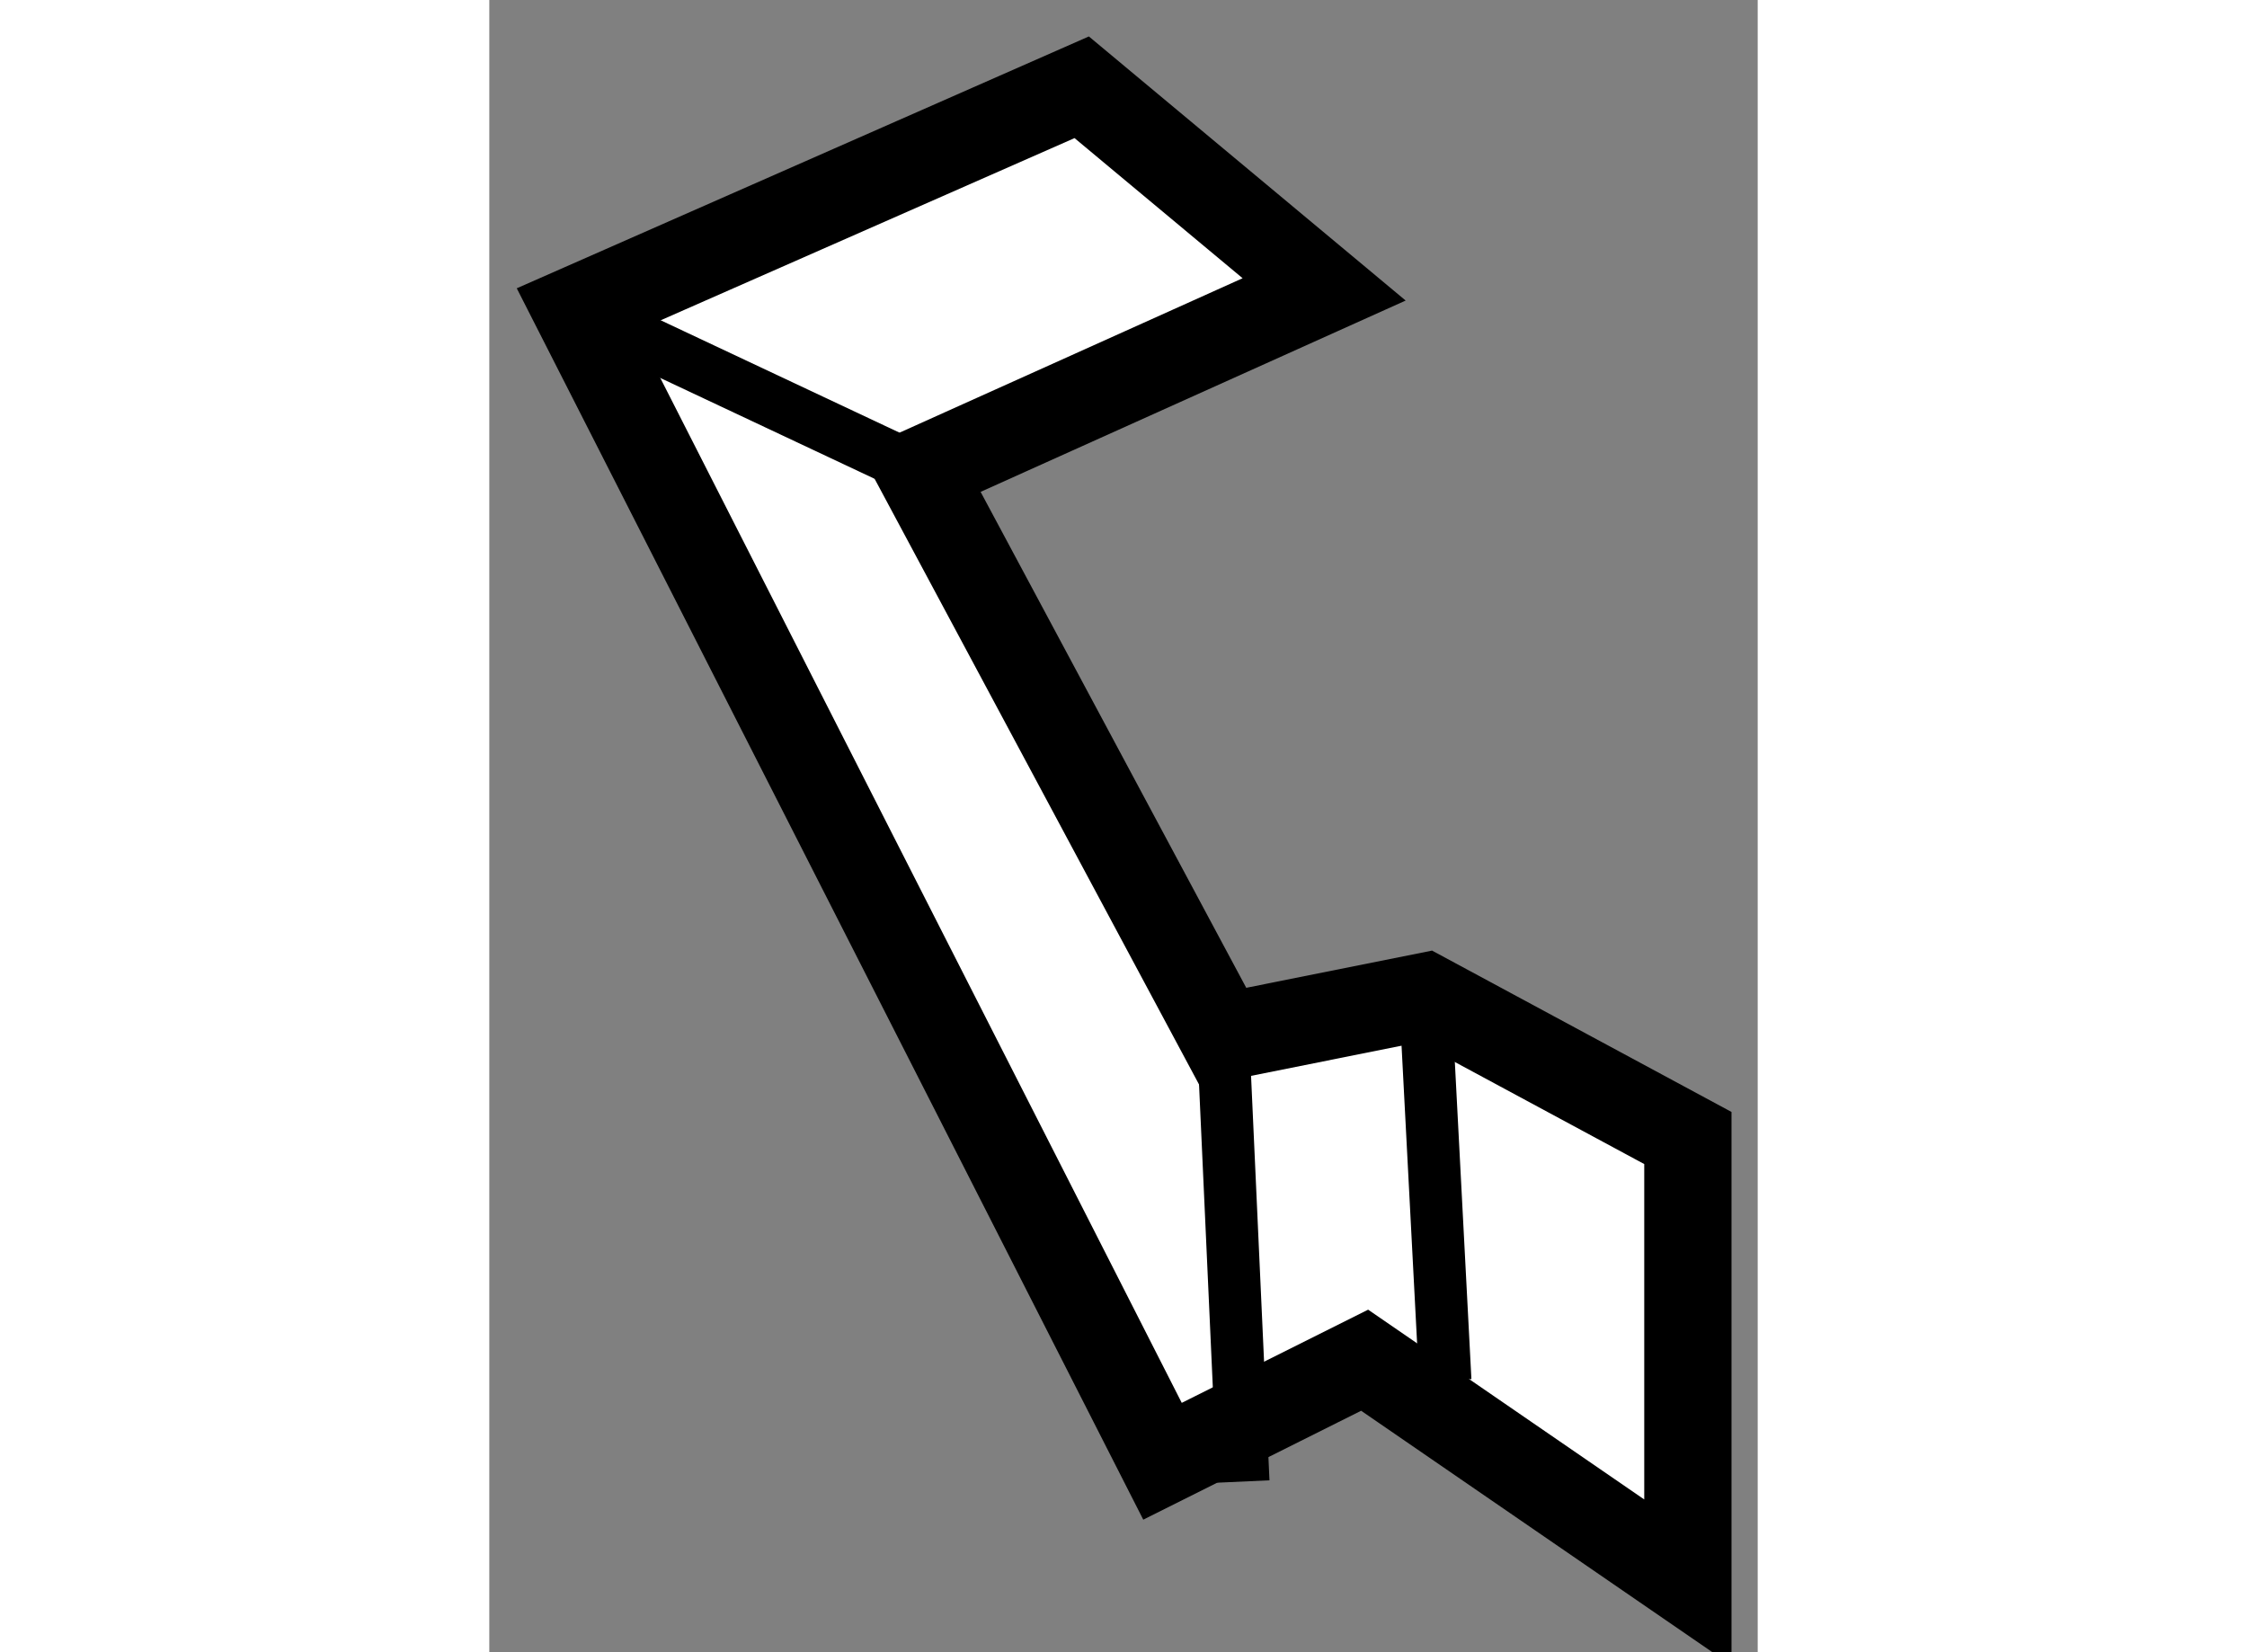 <?xml version="1.0" encoding="utf-8"?>
<!-- Generator: Adobe Illustrator 15.1.0, SVG Export Plug-In . SVG Version: 6.00 Build 0)  -->
<!DOCTYPE svg PUBLIC "-//W3C//DTD SVG 1.1//EN" "http://www.w3.org/Graphics/SVG/1.1/DTD/svg11.dtd">
<svg version="1.1" xmlns="http://www.w3.org/2000/svg" xmlns:xlink="http://www.w3.org/1999/xlink" x="0px" y="0px" width="244.8px"
	 height="180px" viewBox="4.235 86.983 7.267 9.466" enable-background="new 0 0 244.8 180" xml:space="preserve">
	
<rect x="4.235" y="86.983" width="7.267" height="9.466" fill="#808080" stroke="none"/>
	
<g><polygon fill="#FFFFFF" stroke="#000000" stroke-width="0.5" points="7.629,87.483 4.735,88.757 8.092,95.355 9.25,94.776 
				11.102,96.049 11.102,93.503 9.597,92.692 8.439,92.924 6.703,89.683 9.018,88.641 		"></polygon><line fill="none" stroke="#000000" stroke-width="0.3" x1="4.735" y1="88.757" x2="6.703" y2="89.683"></line><line fill="none" stroke="#000000" stroke-width="0.3" x1="8.439" y1="92.924" x2="8.555" y2="95.471"></line><line fill="none" stroke="#000000" stroke-width="0.3" x1="9.597" y1="92.692" x2="9.712" y2="94.892"></line></g>


</svg>